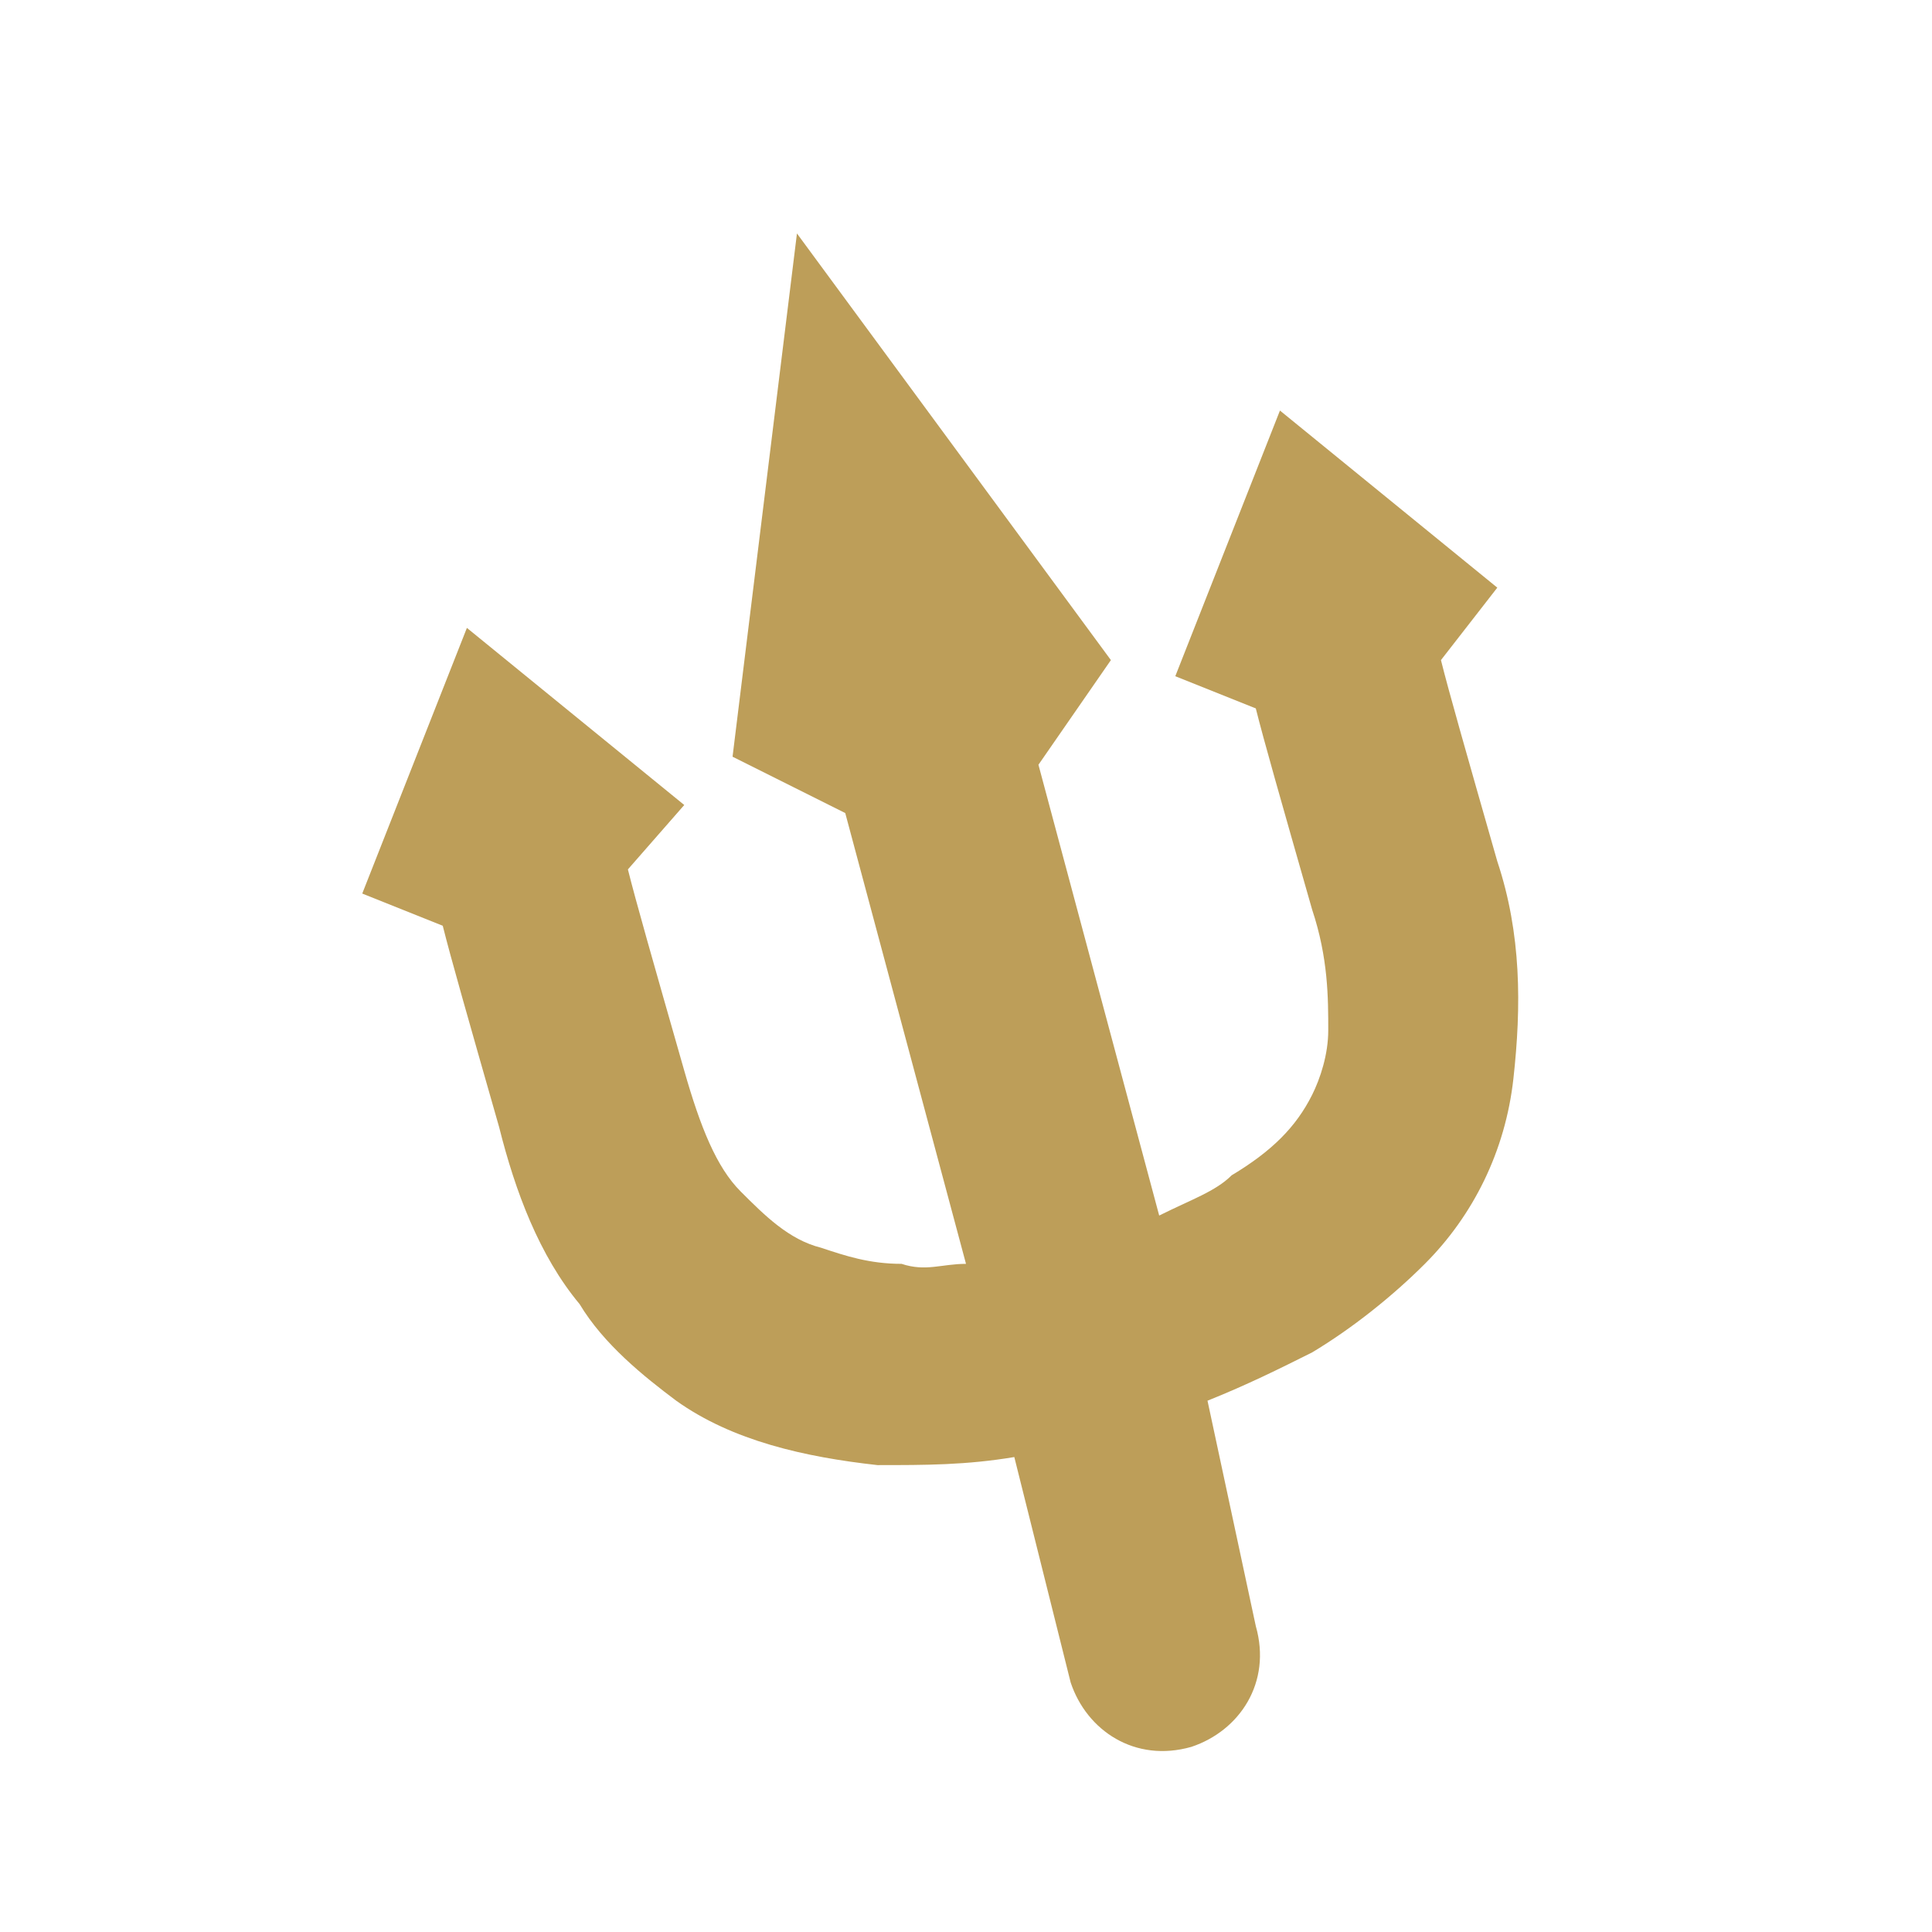 <?xml version="1.0" encoding="utf-8"?>
<!-- Generator: Adobe Illustrator 25.1.0, SVG Export Plug-In . SVG Version: 6.00 Build 0)  -->
<svg version="1.1" id="Layer_1" xmlns="http://www.w3.org/2000/svg" xmlns:xlink="http://www.w3.org/1999/xlink" x="0px" y="0px"
	 viewBox="0 0 24 24" style="enable-background:new 0 0 24 24;" xml:space="preserve">
<style type="text/css">
	.st0{fill:#BD9E59;}
</style>
<path class="st0" d="M18.6,7.3l-2.7-2.2l-1.3,3.3l1,0.4c0,0,0,0,0,0c0.1,0.4,0.3,1.1,0.7,2.5c0.2,0.6,0.2,1.1,0.2,1.5
	c0,0.3-0.1,0.6-0.2,0.8c-0.2,0.4-0.5,0.7-1,1c-0.2,0.2-0.5,0.3-0.9,0.5l-1.5-5.6l0.9-1.3L9.9,2.9L9.1,9.4l1.4,0.7l1.5,5.6
	c-0.3,0-0.5,0.1-0.8,0c-0.4,0-0.7-0.1-1-0.2c-0.4-0.1-0.7-0.4-1-0.7c-0.3-0.3-0.5-0.8-0.7-1.5c-0.4-1.4-0.6-2.1-0.7-2.5c0,0,0,0,0,0
	L8.5,10L5.8,7.8l-1.3,3.3l1,0.4c0,0,0,0,0,0c0.1,0.4,0.3,1.1,0.7,2.5c0.2,0.8,0.5,1.6,1,2.2c0.3,0.5,0.8,0.9,1.2,1.2
	c0.7,0.5,1.6,0.7,2.5,0.8c0.6,0,1.1,0,1.7-0.1l0.7,2.8c0.2,0.6,0.8,1,1.5,0.8c0.6-0.2,1-0.8,0.8-1.5L15,17.4
	c0.5-0.2,0.9-0.4,1.3-0.6c0.5-0.3,1-0.7,1.4-1.1c0.6-0.6,1-1.4,1.1-2.3c0.1-0.9,0.1-1.8-0.2-2.7c-0.4-1.4-0.6-2.1-0.7-2.5
	c0,0,0,0,0,0L18.6,7.3z"/>
</svg>
